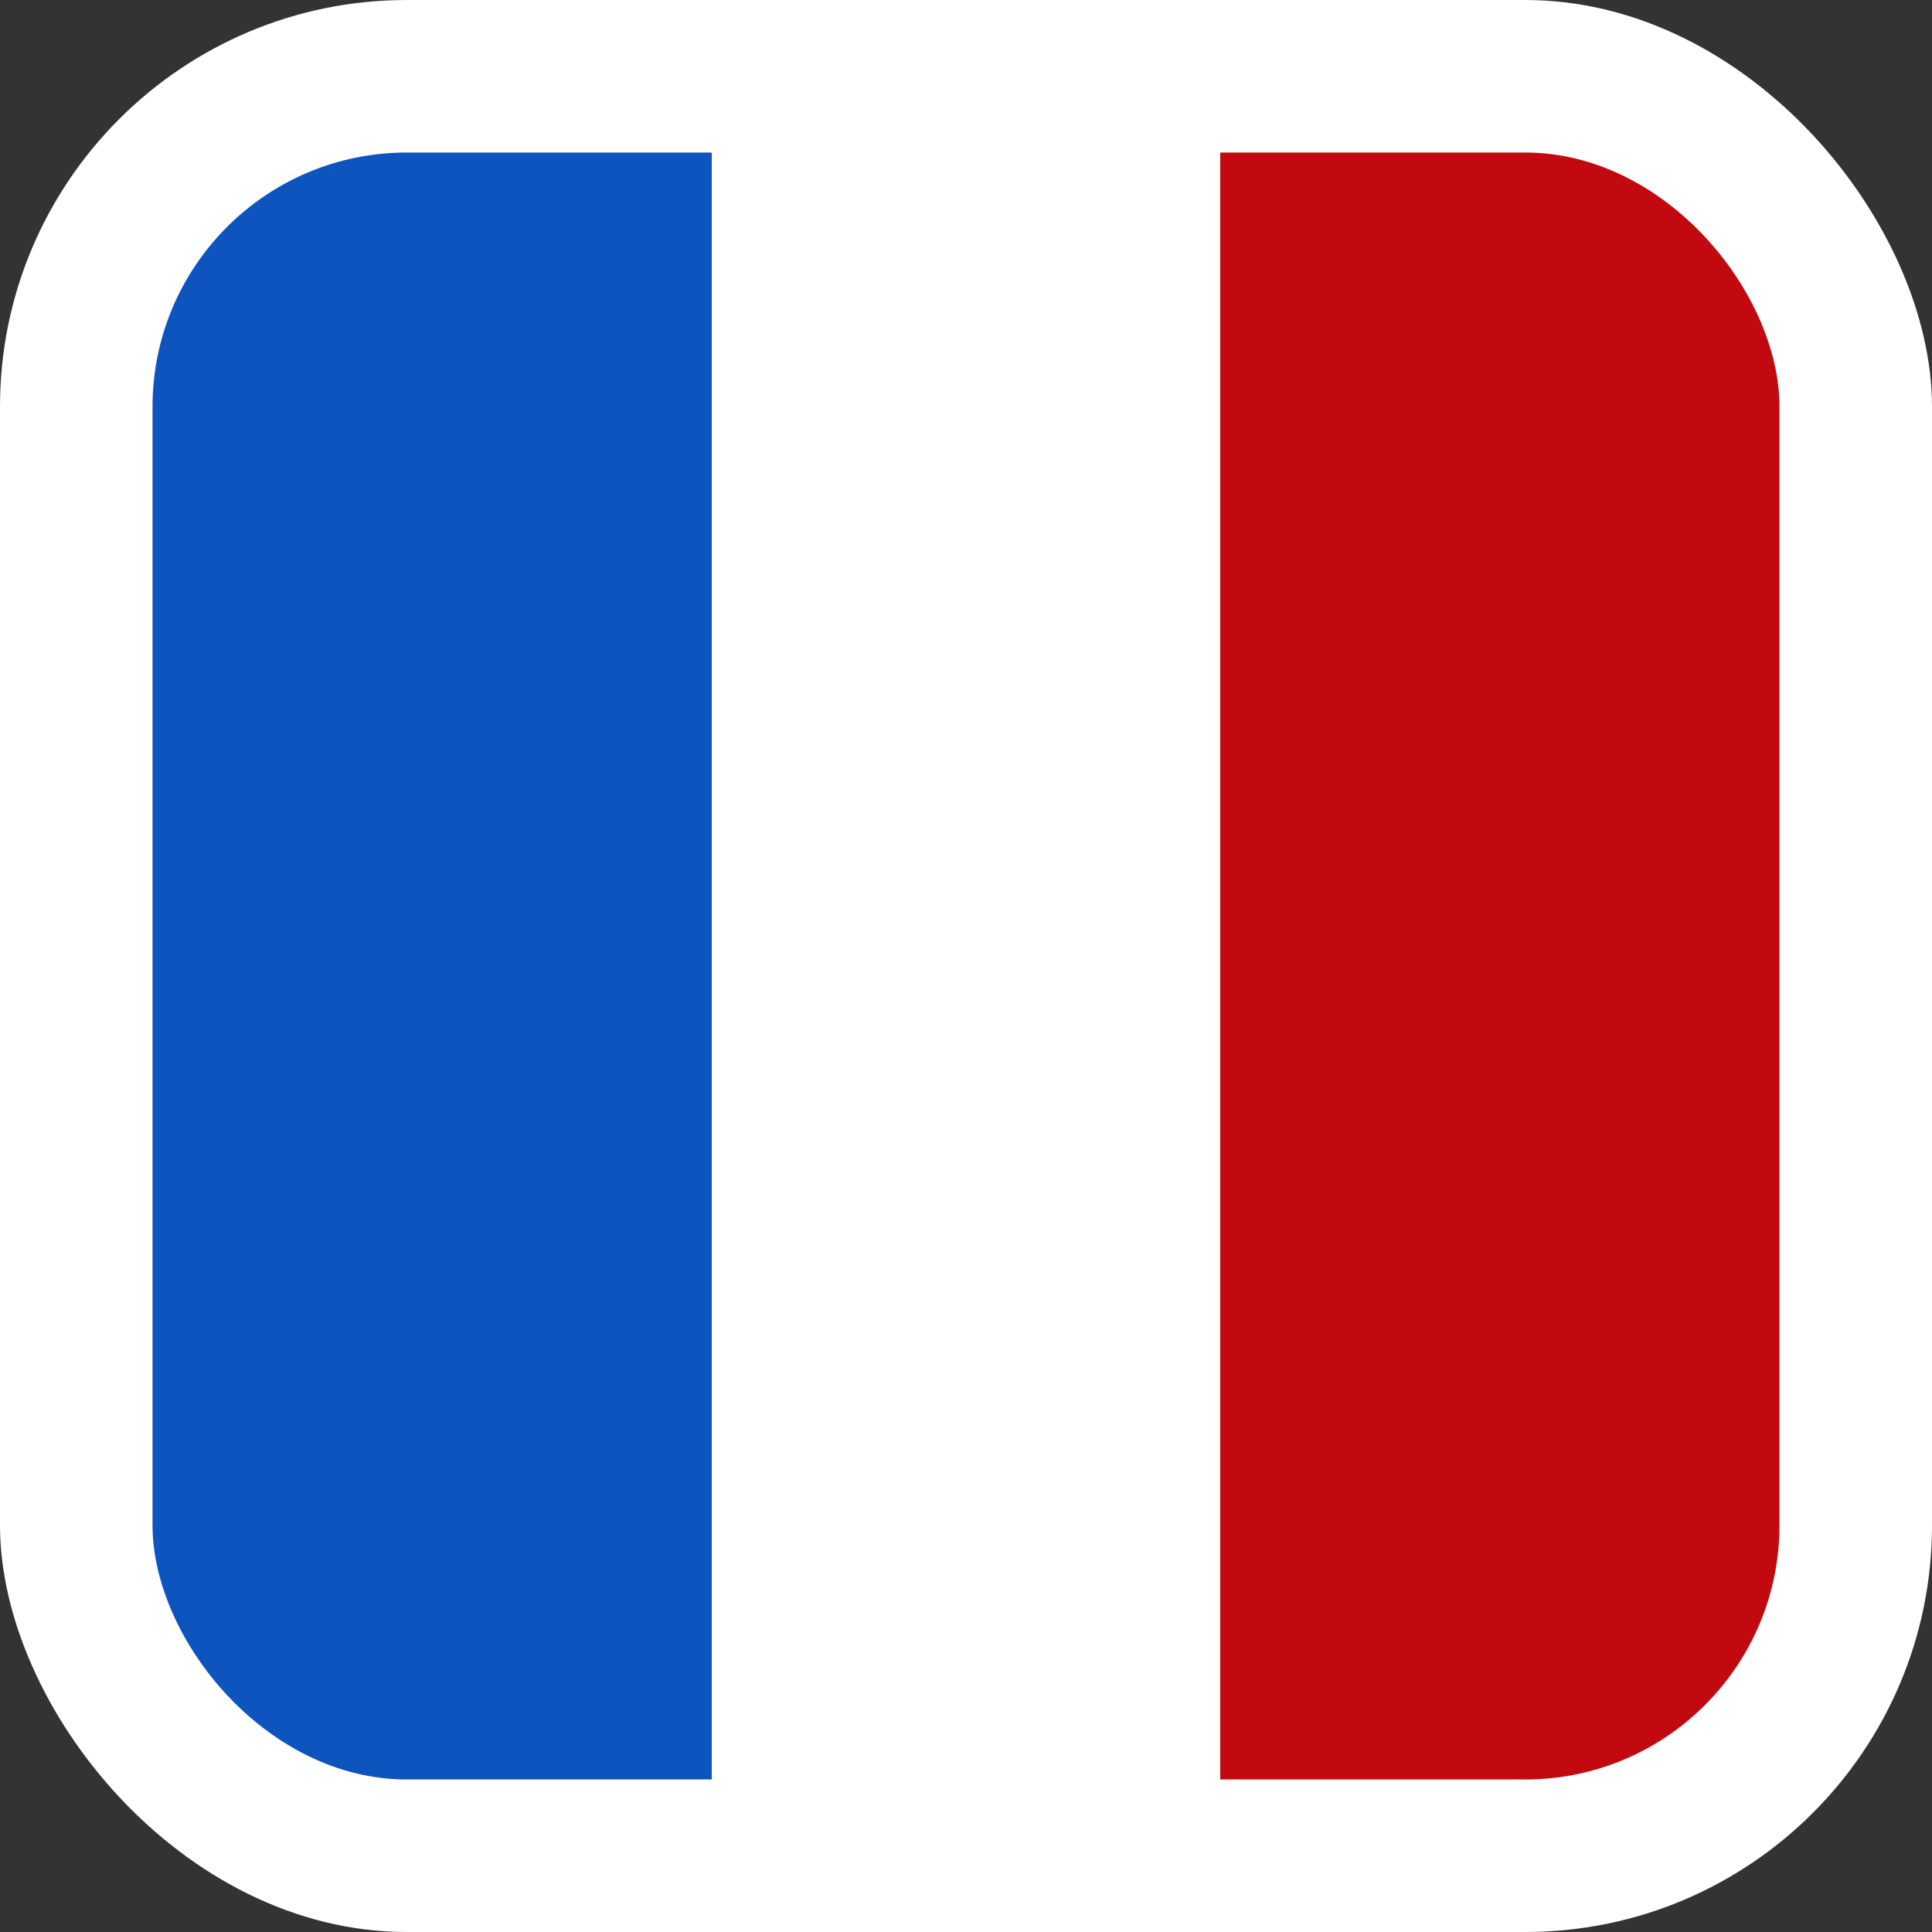 <svg width="38" height="38" viewBox="0 0 38 38" fill="none" xmlns="http://www.w3.org/2000/svg">
<rect x="0" y="0" width="38" height="38" fill="#333333" stroke="none"/>
<rect width="38" height="38" rx="8" fill="white"/>
<g clip-path="url(#clip0_501_6048)">
<rect x="3" y="3" width="11" height="32" fill="#0D54BF"/>
<rect x="14" y="3" width="11" height="32" fill="white"/>
<rect x="24" y="3" width="11" height="32" fill="#C30910"/>
</g>
<defs>
<clipPath id="clip0_501_6048">
<rect x="3" y="3" width="32" height="32" rx="5" fill="white"/>
</clipPath>
</defs>
</svg>

